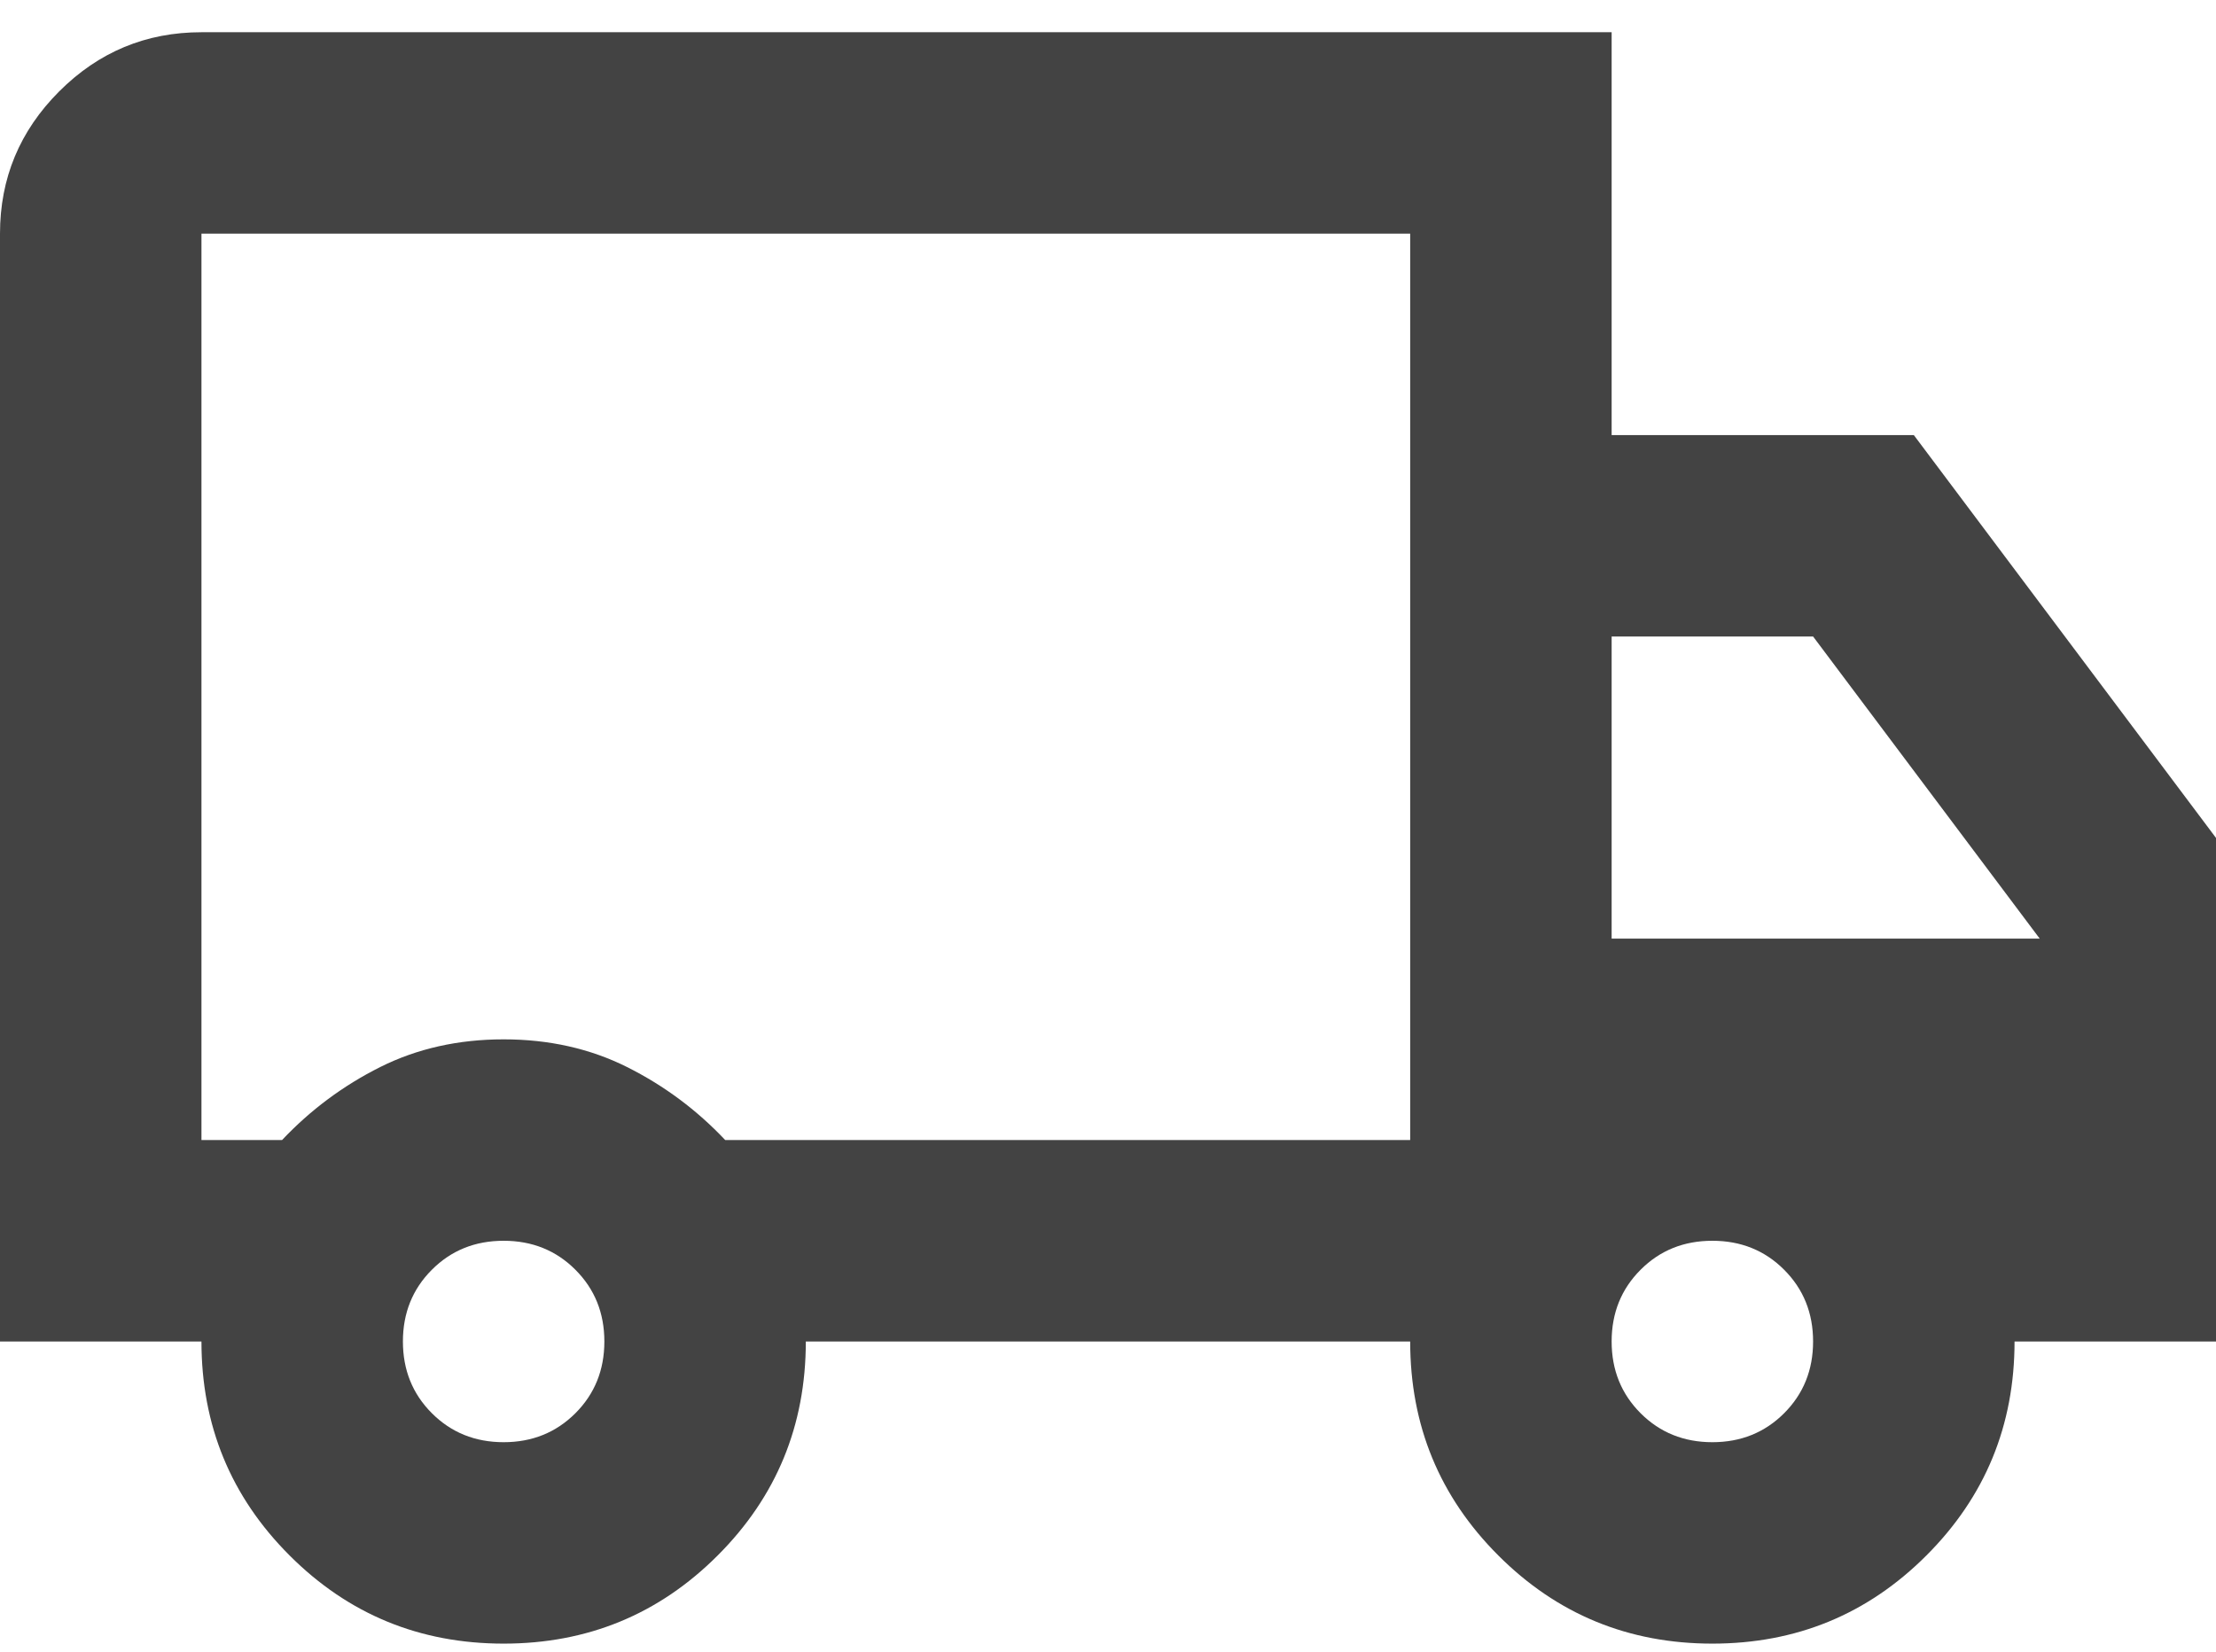 <svg xmlns="http://www.w3.org/2000/svg" fill="none" viewBox="0 0 55 41" height="41" width="55">
<path fill="#434343" d="M12.5 40.8C10.417 40.8 8.646 40.071 7.188 38.612C5.729 37.154 5 35.383 5 33.3H0V5.8C0 4.425 0.49 3.248 1.469 2.269C2.448 1.289 3.625 0.8 5 0.8H40V10.8H47.5L55 20.8V33.3H50C50 35.383 49.271 37.154 47.812 38.612C46.354 40.071 44.583 40.8 42.5 40.8C40.417 40.8 38.646 40.071 37.188 38.612C35.729 37.154 35 35.383 35 33.3H20C20 35.383 19.271 37.154 17.812 38.612C16.354 40.071 14.583 40.8 12.5 40.8ZM12.5 35.8C13.208 35.8 13.802 35.56 14.281 35.081C14.76 34.602 15 34.008 15 33.3C15 32.592 14.76 31.998 14.281 31.519C13.802 31.039 13.208 30.8 12.5 30.8C11.792 30.8 11.198 31.039 10.719 31.519C10.24 31.998 10 32.592 10 33.3C10 34.008 10.24 34.602 10.719 35.081C11.198 35.56 11.792 35.8 12.5 35.8ZM5 28.3H7C7.708 27.55 8.521 26.946 9.438 26.487C10.354 26.029 11.375 25.8 12.5 25.8C13.625 25.8 14.646 26.029 15.562 26.487C16.479 26.946 17.292 27.55 18 28.3H35V5.8H5V28.3ZM42.5 35.8C43.208 35.8 43.802 35.56 44.281 35.081C44.76 34.602 45 34.008 45 33.3C45 32.592 44.76 31.998 44.281 31.519C43.802 31.039 43.208 30.8 42.5 30.8C41.792 30.8 41.198 31.039 40.719 31.519C40.24 31.998 40 32.592 40 33.3C40 34.008 40.24 34.602 40.719 35.081C41.198 35.56 41.792 35.8 42.5 35.8ZM40 23.3H50.625L45 15.8H40V23.3Z"></path>
</svg>
